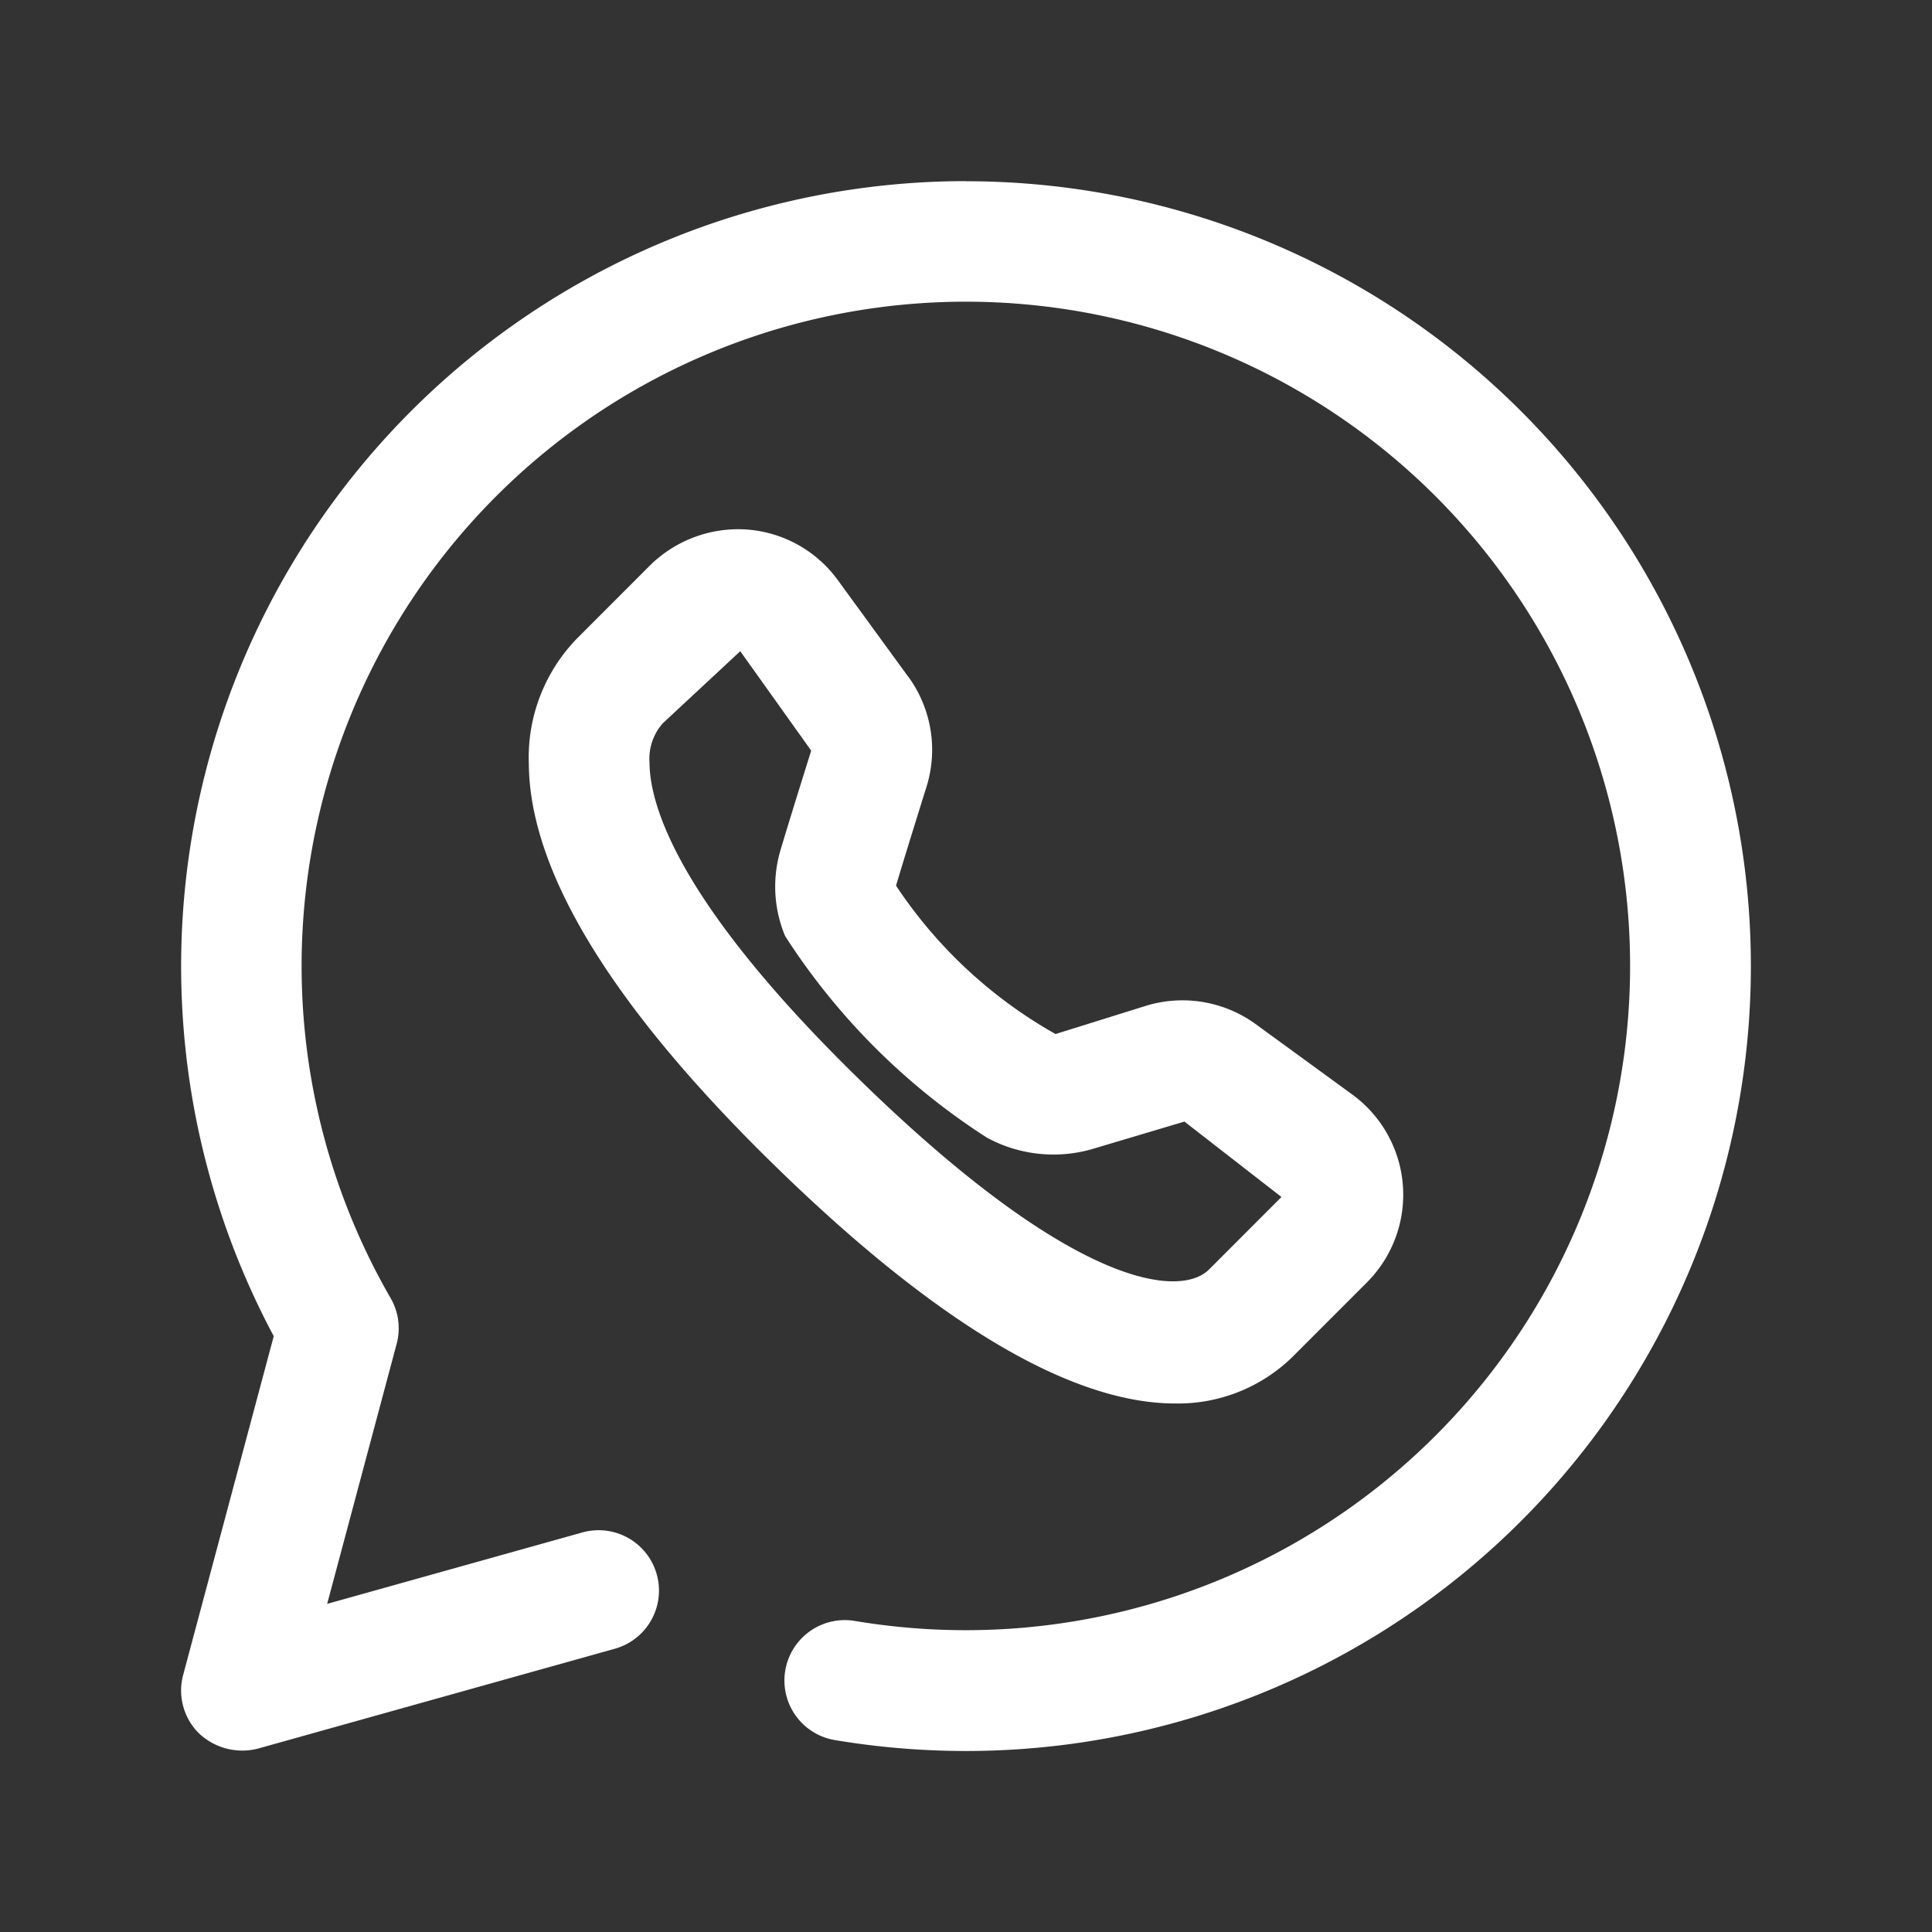 <?xml version="1.0" encoding="UTF-8"?> <svg xmlns="http://www.w3.org/2000/svg" xmlns:xlink="http://www.w3.org/1999/xlink" xmlns:svgjs="http://svgjs.com/svgjs" width="512" height="512" x="0" y="0" viewBox="0 0 32 32" style="enable-background:new 0 0 512 512" xml:space="preserve" class=""><rect x="0" y="0" width="32" height="32" fill="#333333" stroke="none"/> <g> <g id="wa_whatsapp_message_communication_chat" data-name="wa, whatsapp, message, communication, chat"> <path d="m16 3a13.004 13.004 0 0 0 -11.466 19.131l-1.5 5.61a.997.997 0 0 0 .263.97 1.044 1.044 0 0 0 .973.252l5.915-1.655a1 1 0 0 0 -.539-1.926l-4.227 1.183 1.151-4.307a1 1 0 0 0 -.101-.759 11.002 11.002 0 1 1 9.531 5.502 11.147 11.147 0 0 1 -1.841-.153 1 1 0 1 0 -.332 1.973 13.174 13.174 0 0 0 2.173.181 13 13 0 0 0 0-26z" fill="#ffffff" data-original="#000000" class=""></path> <path d="m15.044 11.21-1.166-1.6a2.048 2.048 0 0 0 -1.5-.839 2.083 2.083 0 0 0 -1.613.595l-1.203 1.204a2.826 2.826 0 0 0 -.803 2.078c.011 1.776 1.361 3.996 4.014 6.6 3.09 3.032 5.225 3.998 6.69 3.998a2.71 2.71 0 0 0 1.977-.804l1.199-1.2a2.054 2.054 0 0 0 -.242-3.114l-1.601-1.167a2.064 2.064 0 0 0 -1.821-.3l-1.492.466a7.708 7.708 0 0 1 -2.642-2.458c.13-.436.354-1.155.505-1.638a2.055 2.055 0 0 0 -.301-1.822zm1.291 7.627a2.313 2.313 0 0 0 1.742.199l1.541-.459 1.607 1.249-1.199 1.2c-.475.474-2.247.334-5.854-3.207-2.961-2.906-3.41-4.495-3.414-5.184a.885.885 0 0 1 .22-.655l1.283-1.194 1.175 1.647c-.154.491-.382 1.222-.51 1.653a2.123 2.123 0 0 0 .078 1.418 11.098 11.098 0 0 0 3.33 3.331z" fill="#ffffff" data-original="#000000" class=""></path> </g> </g> </svg> 